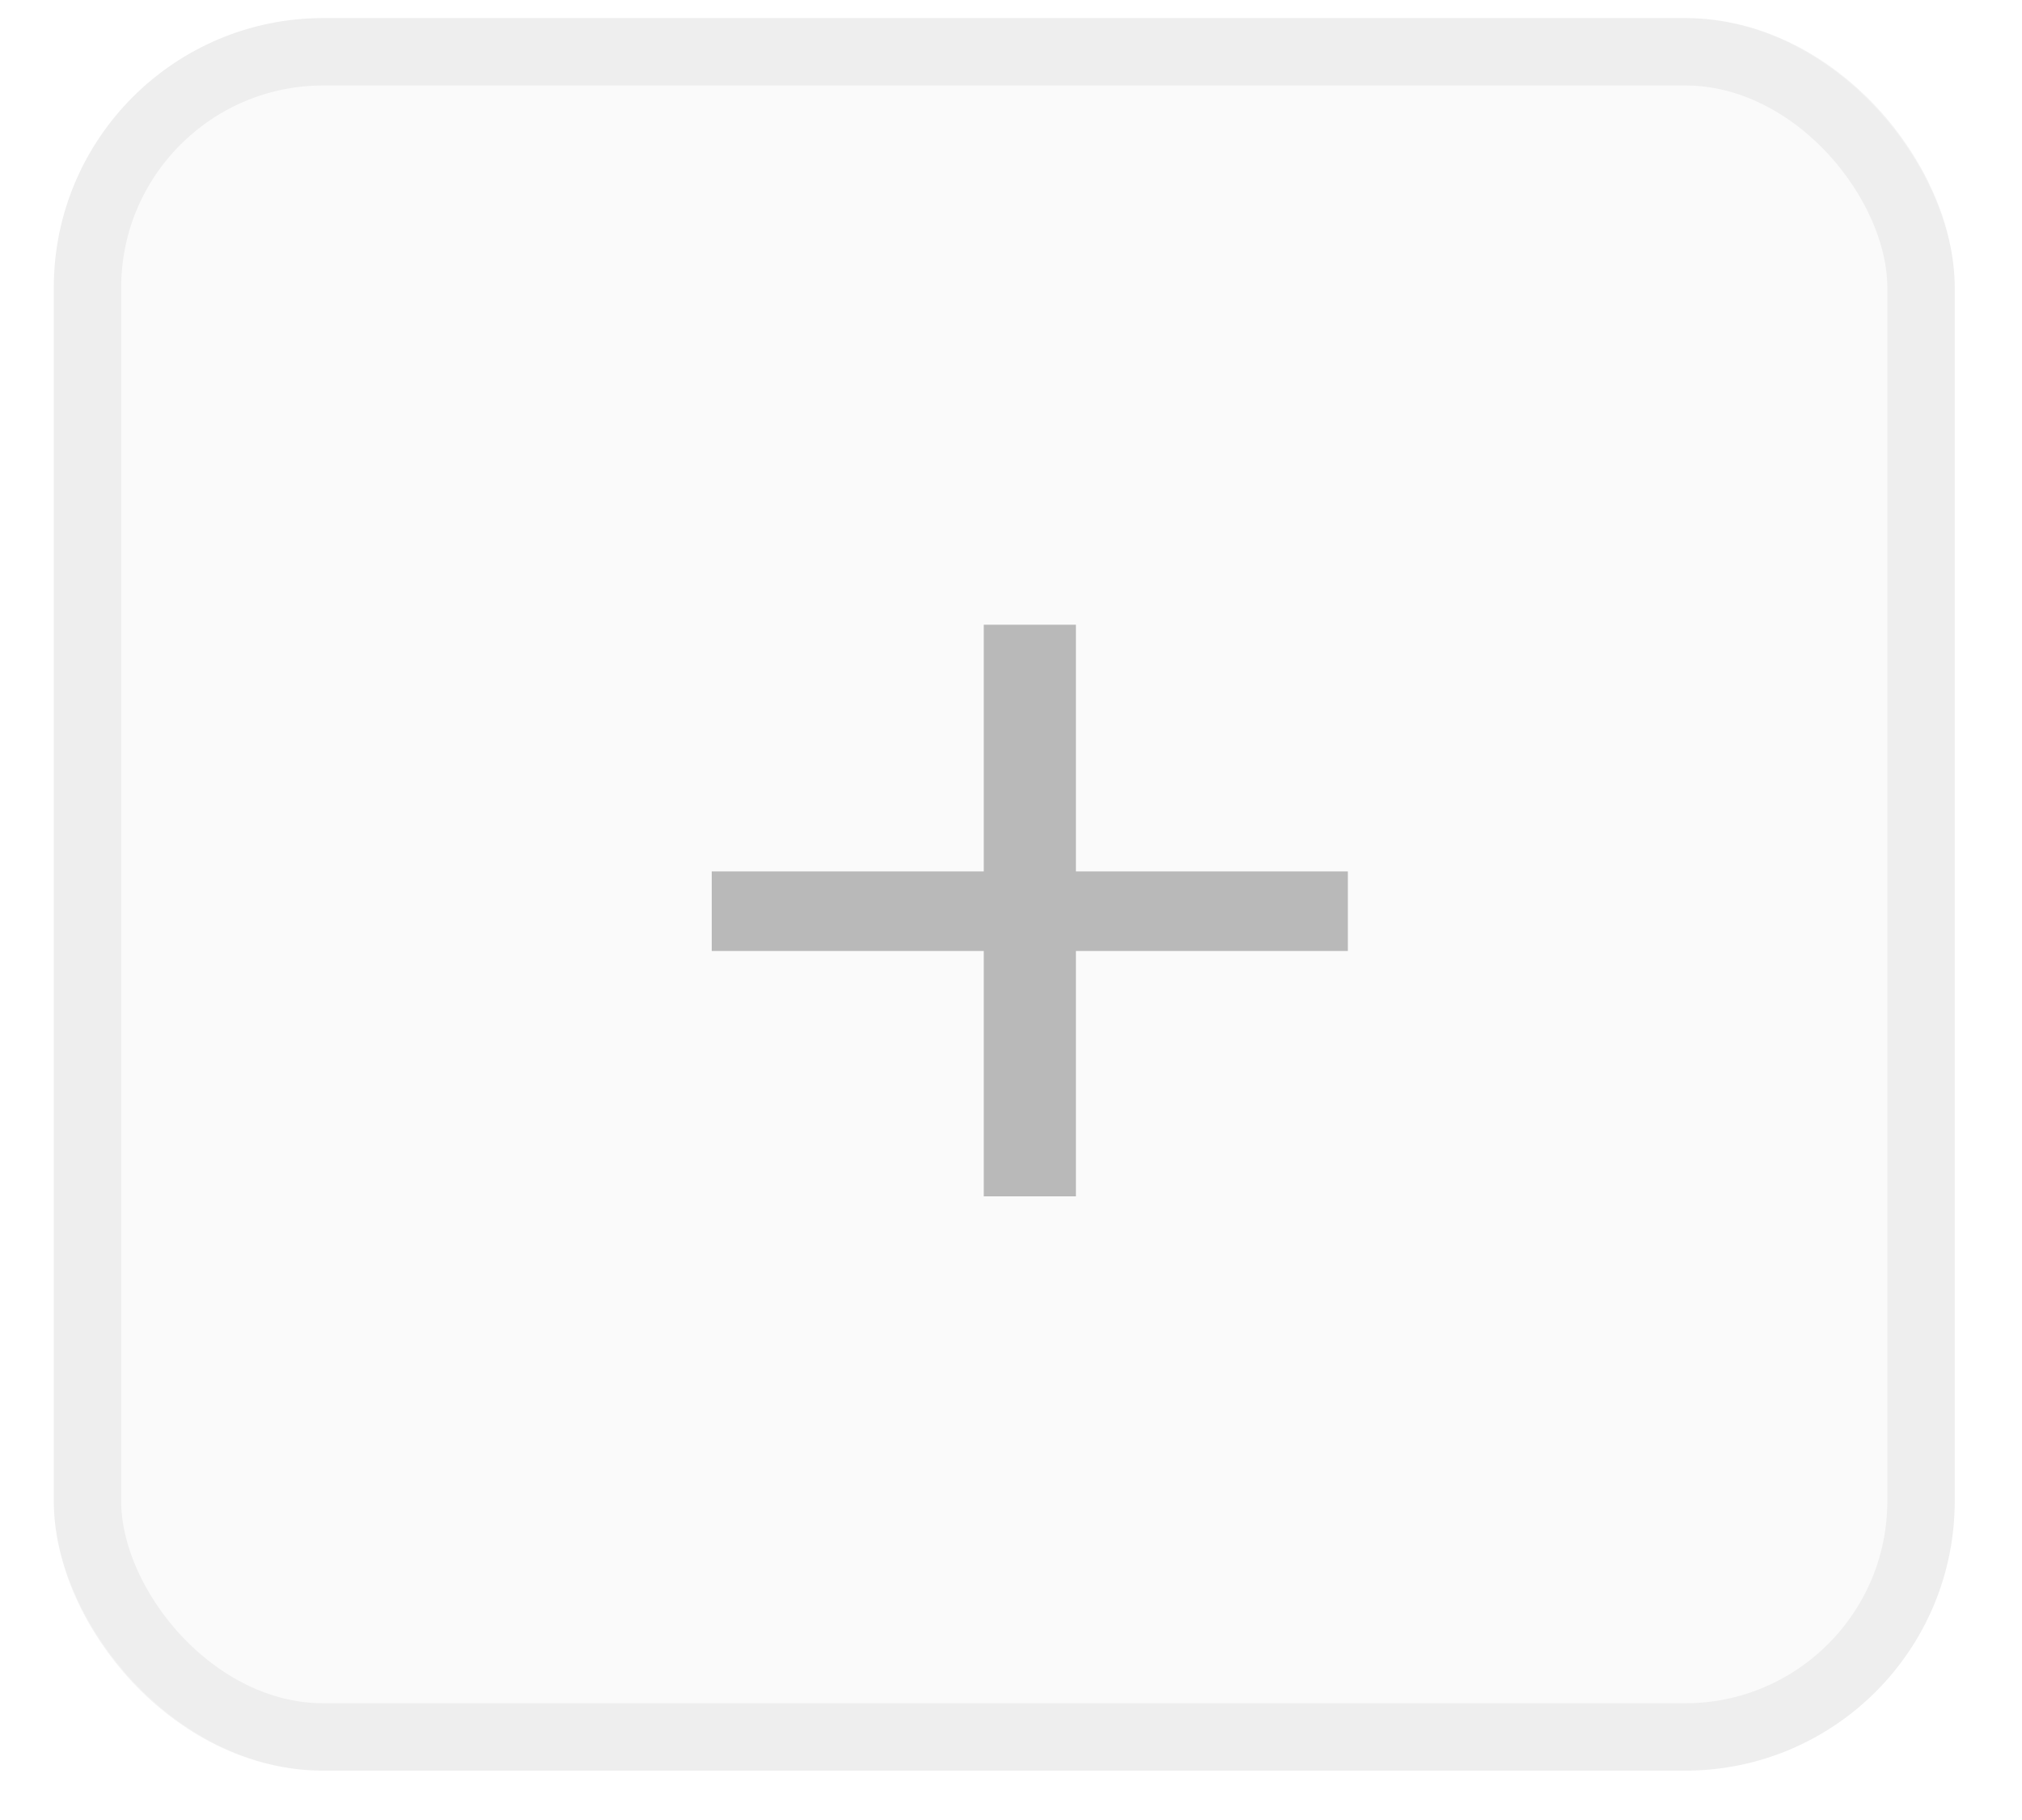 <svg width="30" height="27" viewBox="0 0 30 27" fill="none" xmlns="http://www.w3.org/2000/svg">
<rect x="0.798" y="0.268" width="28.204" height="26" rx="4" fill="black" fill-opacity="0.02"/>
<rect x="1.298" y="0.768" width="27.204" height="25" rx="3.5" stroke="black" stroke-opacity="0.05"/>
<path d="M14.596 17.748V9.268H15.963V17.748H14.596ZM10.56 14.108V12.928H19.998V14.108H10.56Z" fill="#B9B9B9"/>
</svg>
